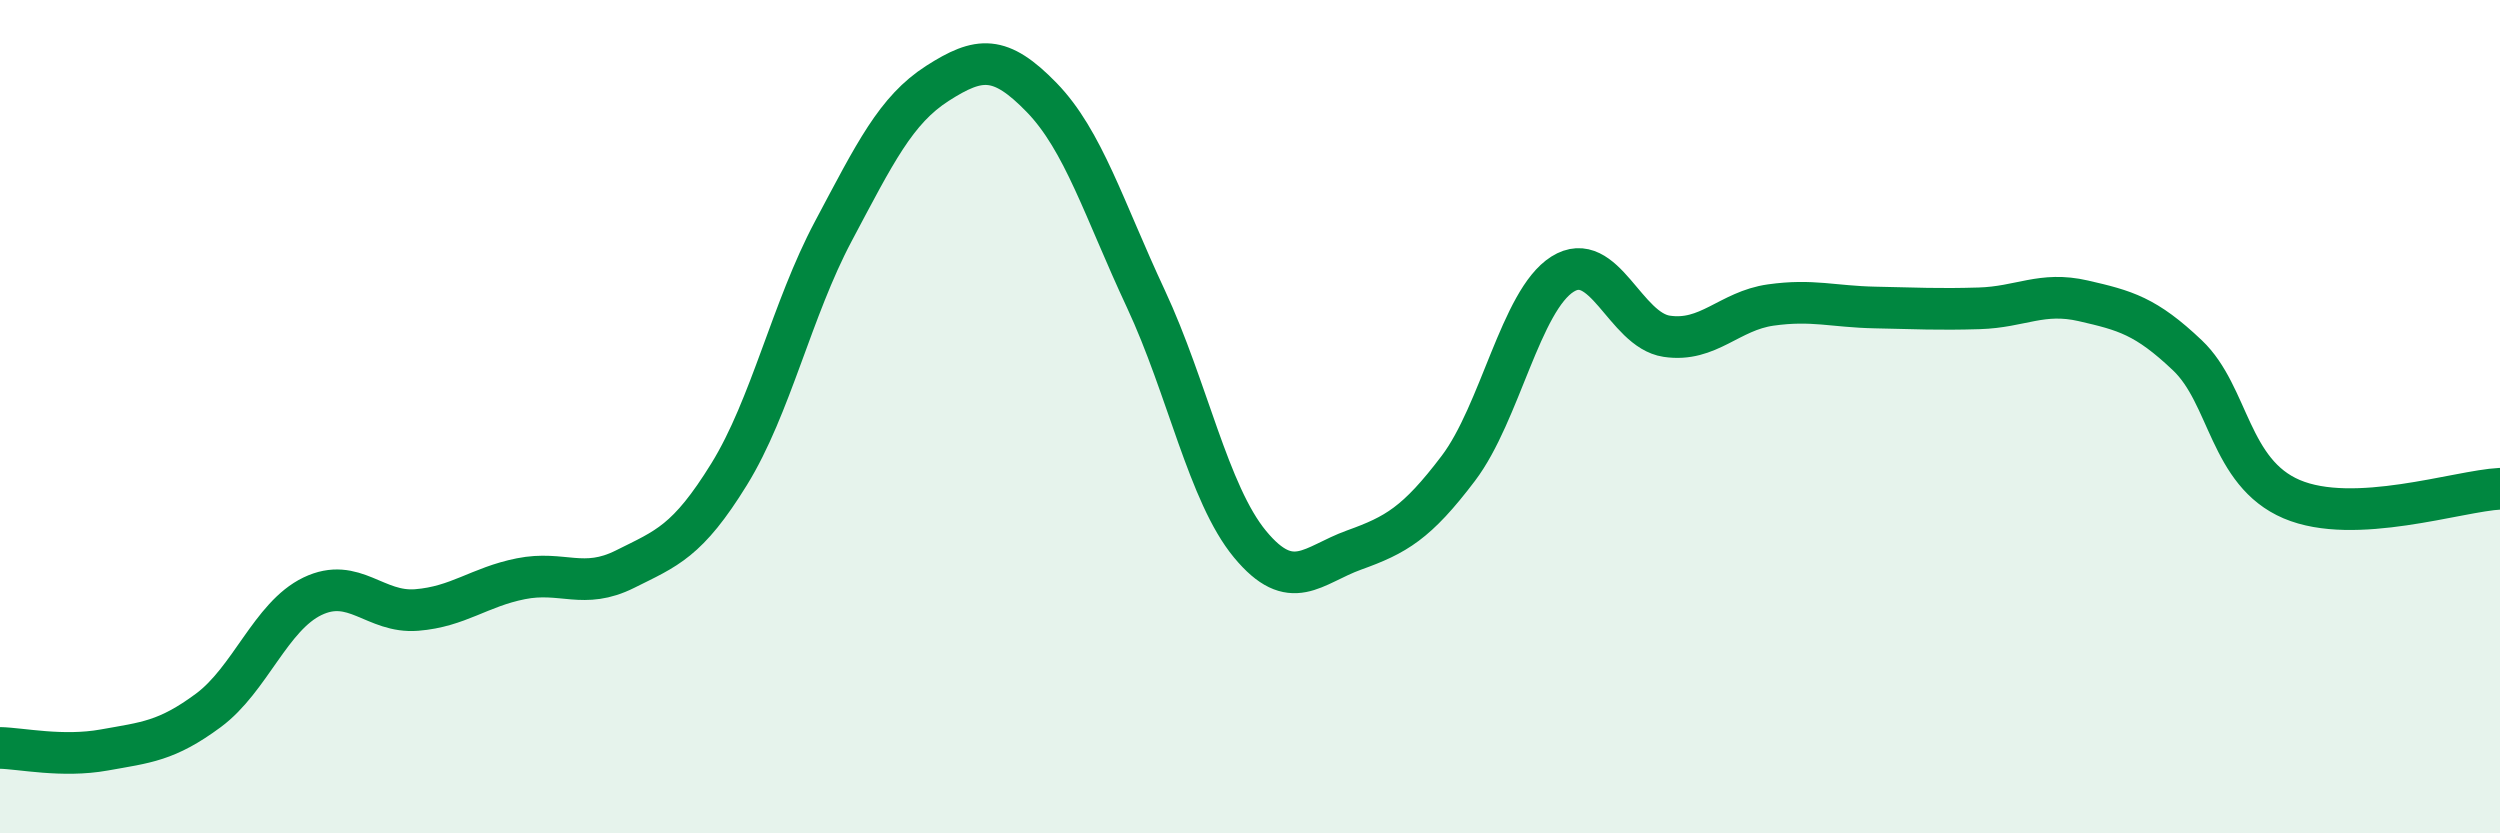 
    <svg width="60" height="20" viewBox="0 0 60 20" xmlns="http://www.w3.org/2000/svg">
      <path
        d="M 0,17.95 C 0.5,17.96 1.5,18.18 2.5,18 C 3.5,17.82 4,17.79 5,17.05 C 6,16.31 6.5,14.79 7.5,14.31 C 8.5,13.83 9,14.72 10,14.64 C 11,14.56 11.5,14.09 12.5,13.89 C 13.5,13.69 14,14.16 15,13.66 C 16,13.16 16.5,13 17.5,11.38 C 18.5,9.76 19,7.43 20,5.55 C 21,3.67 21.5,2.64 22.5,2 C 23.5,1.36 24,1.31 25,2.34 C 26,3.37 26.5,5.03 27.5,7.17 C 28.5,9.31 29,11.85 30,13.06 C 31,14.27 31.5,13.56 32.5,13.2 C 33.5,12.84 34,12.56 35,11.24 C 36,9.92 36.5,7.21 37.5,6.58 C 38.5,5.95 39,7.92 40,8.07 C 41,8.22 41.5,7.46 42.5,7.32 C 43.5,7.18 44,7.36 45,7.38 C 46,7.4 46.5,7.43 47.5,7.4 C 48.5,7.37 49,6.99 50,7.22 C 51,7.45 51.5,7.58 52.5,8.53 C 53.5,9.48 53.5,11.34 55,11.98 C 56.5,12.62 59,11.78 60,11.73L60 20L0 20Z"
        fill="#008740"
        opacity="0.1"
        stroke-linecap="round"
        stroke-linejoin="round"
      />
      <path
        d="M 0,17.95 C 0.5,17.96 1.5,18.18 2.5,18 C 3.5,17.82 4,17.79 5,17.05 C 6,16.31 6.5,14.79 7.5,14.31 C 8.5,13.83 9,14.72 10,14.64 C 11,14.56 11.5,14.09 12.5,13.89 C 13.5,13.69 14,14.16 15,13.66 C 16,13.16 16.5,13 17.5,11.38 C 18.5,9.76 19,7.43 20,5.55 C 21,3.67 21.5,2.64 22.5,2 C 23.5,1.36 24,1.31 25,2.34 C 26,3.37 26.5,5.03 27.5,7.17 C 28.5,9.31 29,11.85 30,13.06 C 31,14.27 31.5,13.56 32.5,13.2 C 33.5,12.84 34,12.56 35,11.24 C 36,9.92 36.5,7.21 37.5,6.58 C 38.5,5.95 39,7.92 40,8.07 C 41,8.22 41.5,7.46 42.5,7.32 C 43.5,7.18 44,7.36 45,7.38 C 46,7.4 46.5,7.43 47.5,7.4 C 48.5,7.37 49,6.99 50,7.22 C 51,7.45 51.5,7.58 52.5,8.53 C 53.5,9.48 53.5,11.34 55,11.98 C 56.5,12.62 59,11.78 60,11.73"
        stroke="#008740"
        stroke-width="1"
        fill="none"
        stroke-linecap="round"
        stroke-linejoin="round"
      />
    </svg>
  